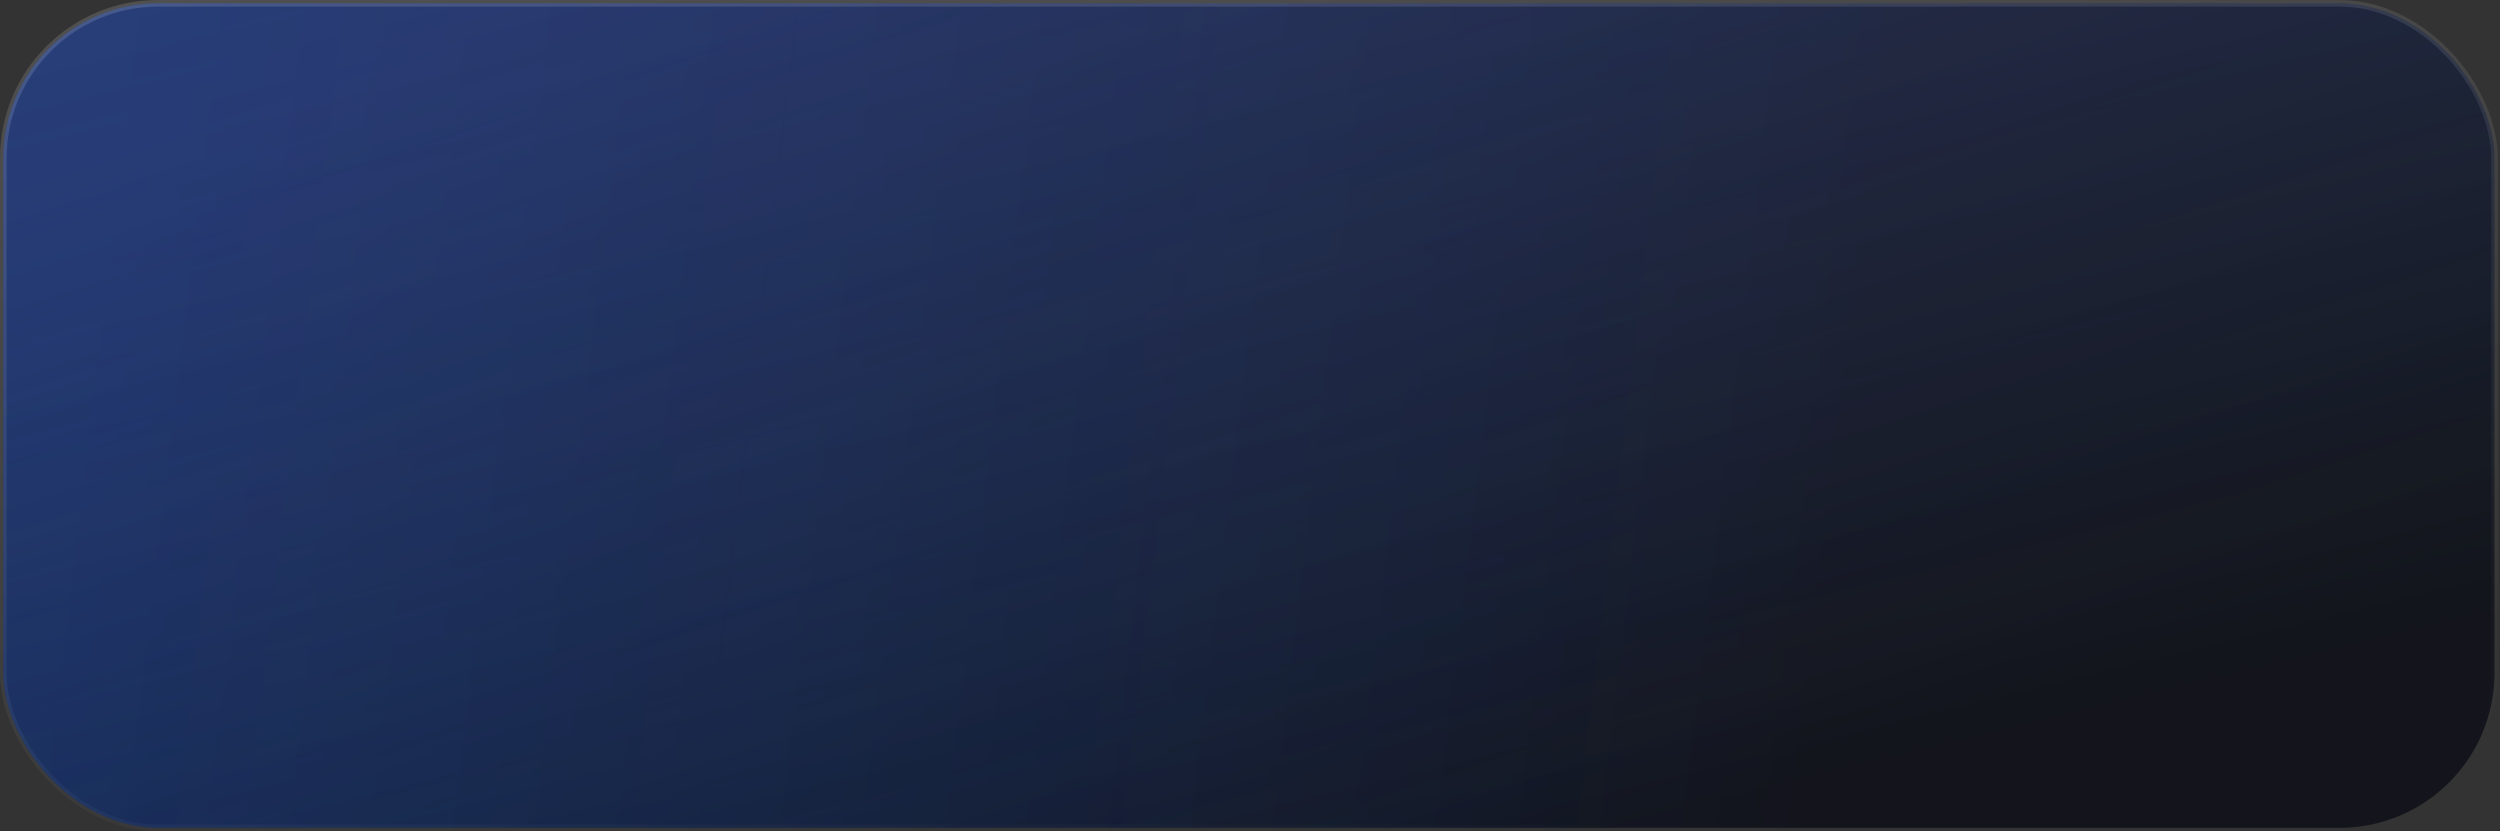 <?xml version="1.0" encoding="UTF-8"?> <svg xmlns="http://www.w3.org/2000/svg" width="379" height="126" viewBox="0 0 379 126" fill="none"><rect x="0" y="0" width="379" height="126" fill="#333333" stroke="none"/><rect x="0.5" y="0.5" width="377.667" height="125" rx="23.5" fill="#13141C"></rect><rect x="0.5" y="0.5" width="377.667" height="125" rx="23.5" fill="url(#paint0_linear_1083_4539)" fill-opacity="0.2"></rect><rect x="0.5" y="0.5" width="377.667" height="125" rx="23.5" fill="url(#paint1_linear_1083_4539)" fill-opacity="0.2"></rect><rect x="0.5" y="0.5" width="377.667" height="125" rx="23.5" fill="url(#paint2_linear_1083_4539)" fill-opacity="0.2"></rect><rect x="0.5" y="0.5" width="377.667" height="125" rx="23.5" stroke="url(#paint3_linear_1083_4539)"></rect><defs><linearGradient id="paint0_linear_1083_4539" x1="278.002" y1="88.412" x2="10.942" y2="56.617" gradientUnits="userSpaceOnUse"><stop stop-color="#006DFF" stop-opacity="0"></stop><stop offset="1" stop-color="#006DFF"></stop></linearGradient><linearGradient id="paint1_linear_1083_4539" x1="280.619" y1="118.705" x2="223.935" y2="-113.785" gradientUnits="userSpaceOnUse"><stop stop-color="#2AE5A3" stop-opacity="0"></stop><stop offset="0.939" stop-color="#2AE5A3"></stop></linearGradient><linearGradient id="paint2_linear_1083_4539" x1="319.838" y1="100.358" x2="259.319" y2="-85.084" gradientUnits="userSpaceOnUse"><stop stop-color="#7A29FB" stop-opacity="0"></stop><stop offset="0.864" stop-color="#7A29FB"></stop></linearGradient><linearGradient id="paint3_linear_1083_4539" x1="-74.838" y1="2.761" x2="-52.114" y2="171.198" gradientUnits="userSpaceOnUse"><stop stop-color="white" stop-opacity="0.15"></stop><stop offset="1" stop-color="white" stop-opacity="0"></stop></linearGradient></defs></svg> 